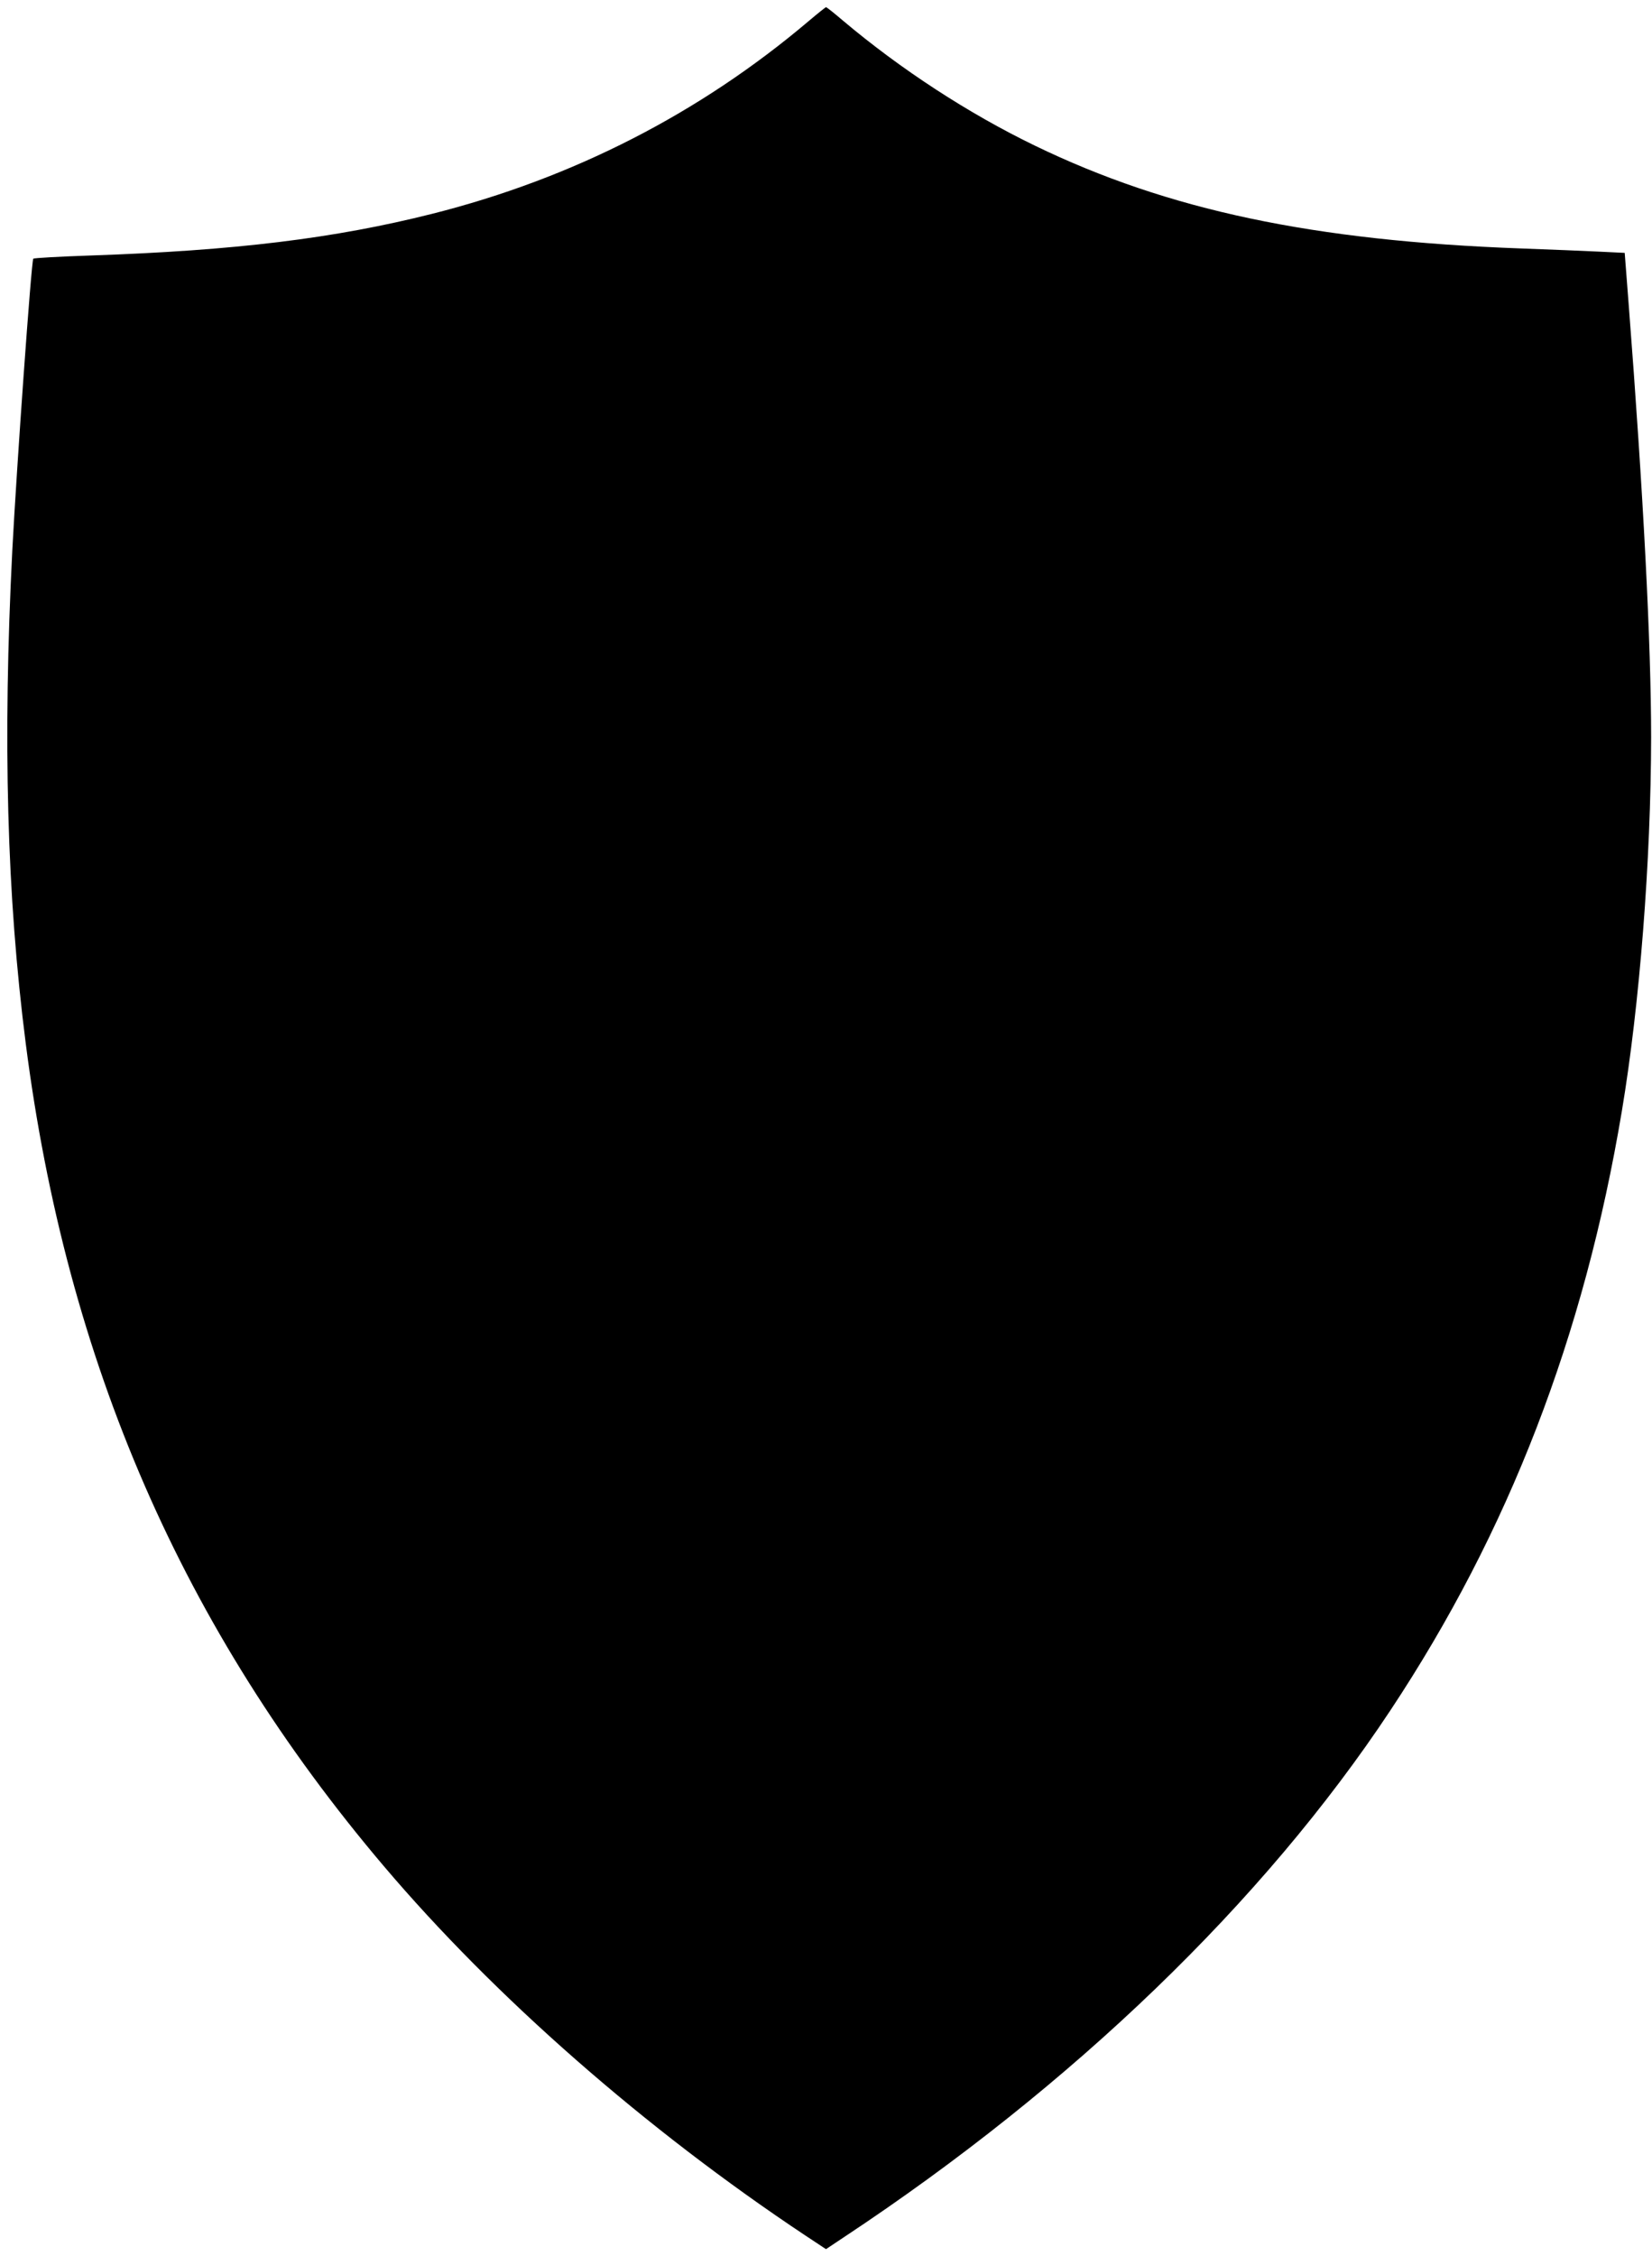 <?xml version="1.0" standalone="no"?>
<!DOCTYPE svg PUBLIC "-//W3C//DTD SVG 20010904//EN"
 "http://www.w3.org/TR/2001/REC-SVG-20010904/DTD/svg10.dtd">
<svg version="1.0" xmlns="http://www.w3.org/2000/svg"
 width="938pt" height="1280pt" viewBox="0 0 938 1280"
 preserveAspectRatio="xMidYMid meet">
<g transform="translate(0,1280) scale(0.1,-0.1)"
fill="#000000" stroke="none">
<path d="M4590 12679 c-618 -523 -1338 -891 -2135 -1092 -556 -140 -1119 -209
-1945 -237 -173 -6 -318 -14 -321 -18 -11 -12 -95 -1192 -119 -1652 -55 -1085
-31 -1964 76 -2800 232 -1811 891 -3323 2032 -4668 630 -743 1488 -1495 2394
-2097 l118 -78 102 68 c1300 860 2383 1903 3103 2990 671 1012 1100 2121 1314
3401 101 603 165 1421 166 2119 0 530 -43 1369 -128 2465 l-22 285 -145 7
c-80 4 -279 12 -442 18 -1181 43 -2005 217 -2763 584 -376 182 -760 432 -1090
710 -49 42 -92 76 -95 75 -3 0 -48 -36 -100 -80z"/>
</g>
</svg>
